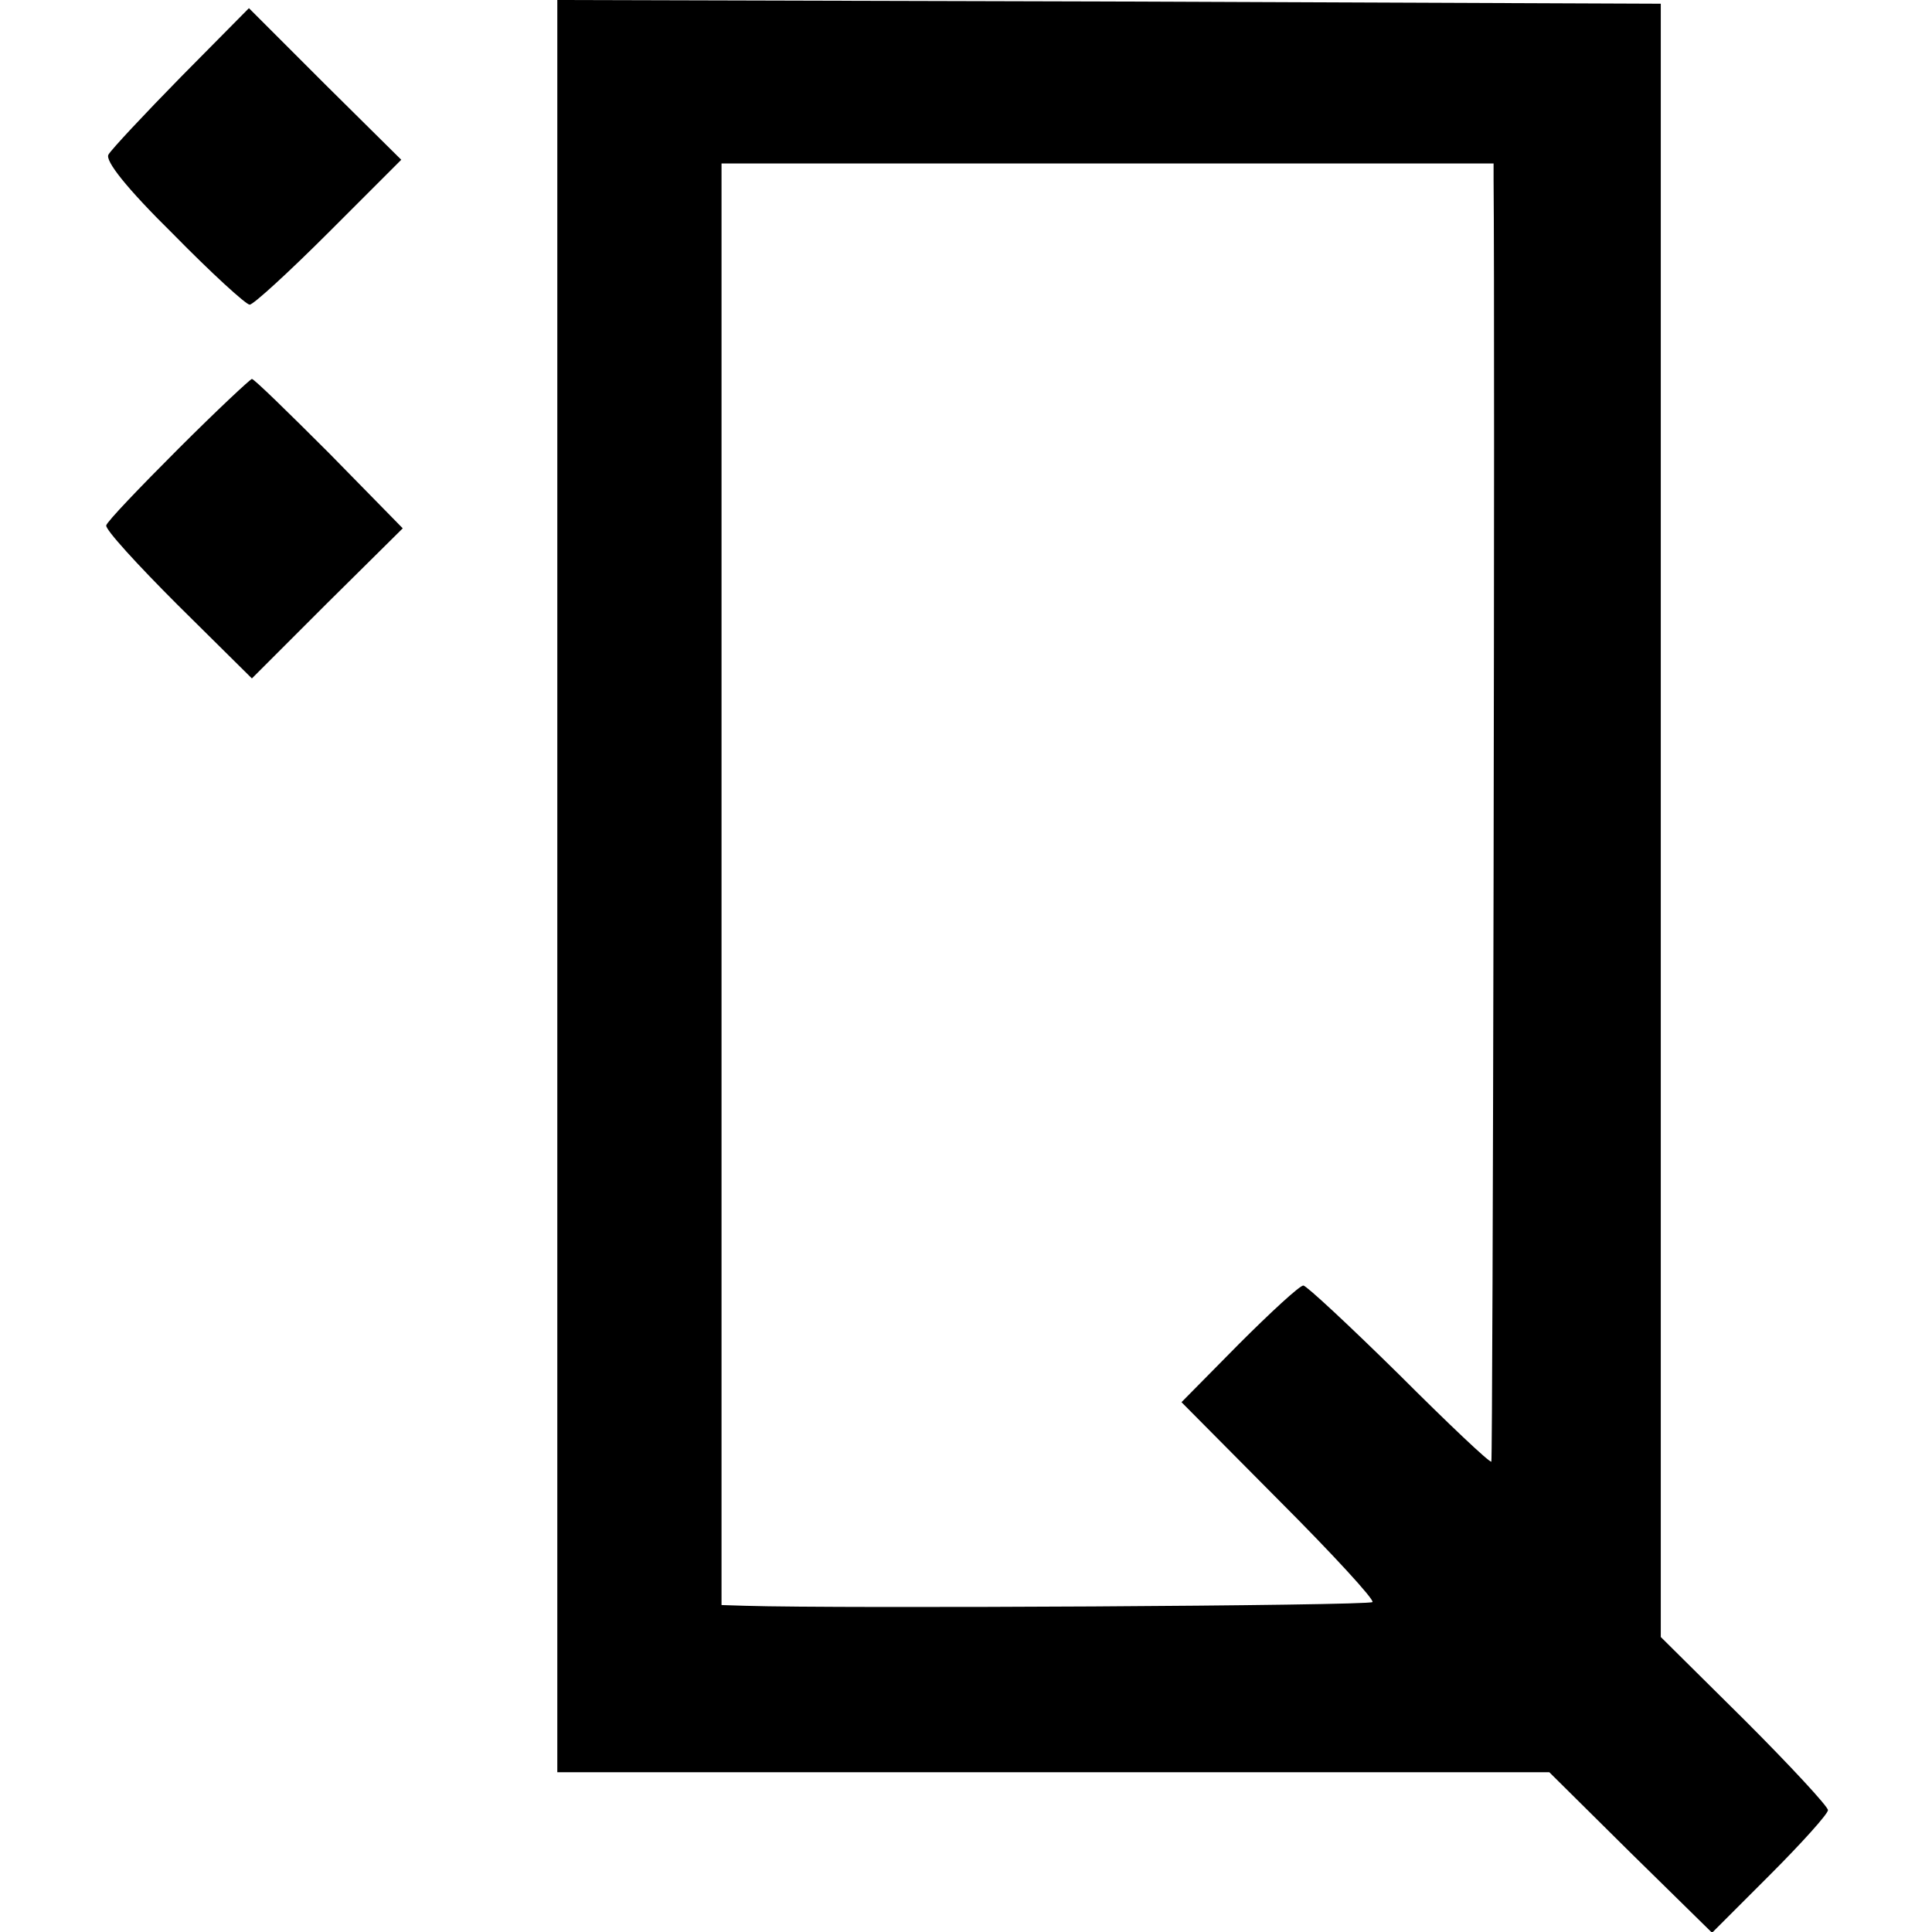 <?xml version="1.0" standalone="no"?>
<!DOCTYPE svg PUBLIC "-//W3C//DTD SVG 20010904//EN"
 "http://www.w3.org/TR/2001/REC-SVG-20010904/DTD/svg10.dtd">
<svg version="1.0" xmlns="http://www.w3.org/2000/svg"
 width="260pt" height="260pt" viewBox="0 0 260 260"
 preserveAspectRatio="xMidYMid meet">
<g transform="translate(0,260) scale(0.1,-0.1)"
fill="#000000" stroke="none">
<path d="M750 1407 l0 -1192 668 0 667 0 109 -108 110 -108 78 78 c43 43 78
82 78 87 0 5 -51 60 -112 121 l-113 112 0 1099 0 1099 -743 3 -742 2 0 -1193z
m1260 951 c2 -208 -1 -1722 -3 -1725 -2 -2 -58 51 -124 117 -67 66 -125 120
-129 120 -5 0 -44 -36 -87 -79 l-77 -78 131 -132 c72 -72 129 -134 126 -137
-5 -5 -715 -9 -844 -5 l-32 1 0 970 0 970 520 0 519 0 0 -22z"/>
<path d="M244 2497 c-50 -51 -94 -98 -98 -105 -5 -8 24 -45 87 -107 51 -52 98
-95 103 -95 5 0 53 44 107 98 l97 97 -103 102 -102 102 -91 -92z"/>
<path d="M240 1996 c-52 -52 -96 -98 -97 -103 -2 -5 42 -53 96 -107 l100 -99
101 101 102 101 -99 101 c-55 55 -101 100 -104 100 -2 0 -47 -42 -99 -94z"/>
</g>
</svg>
